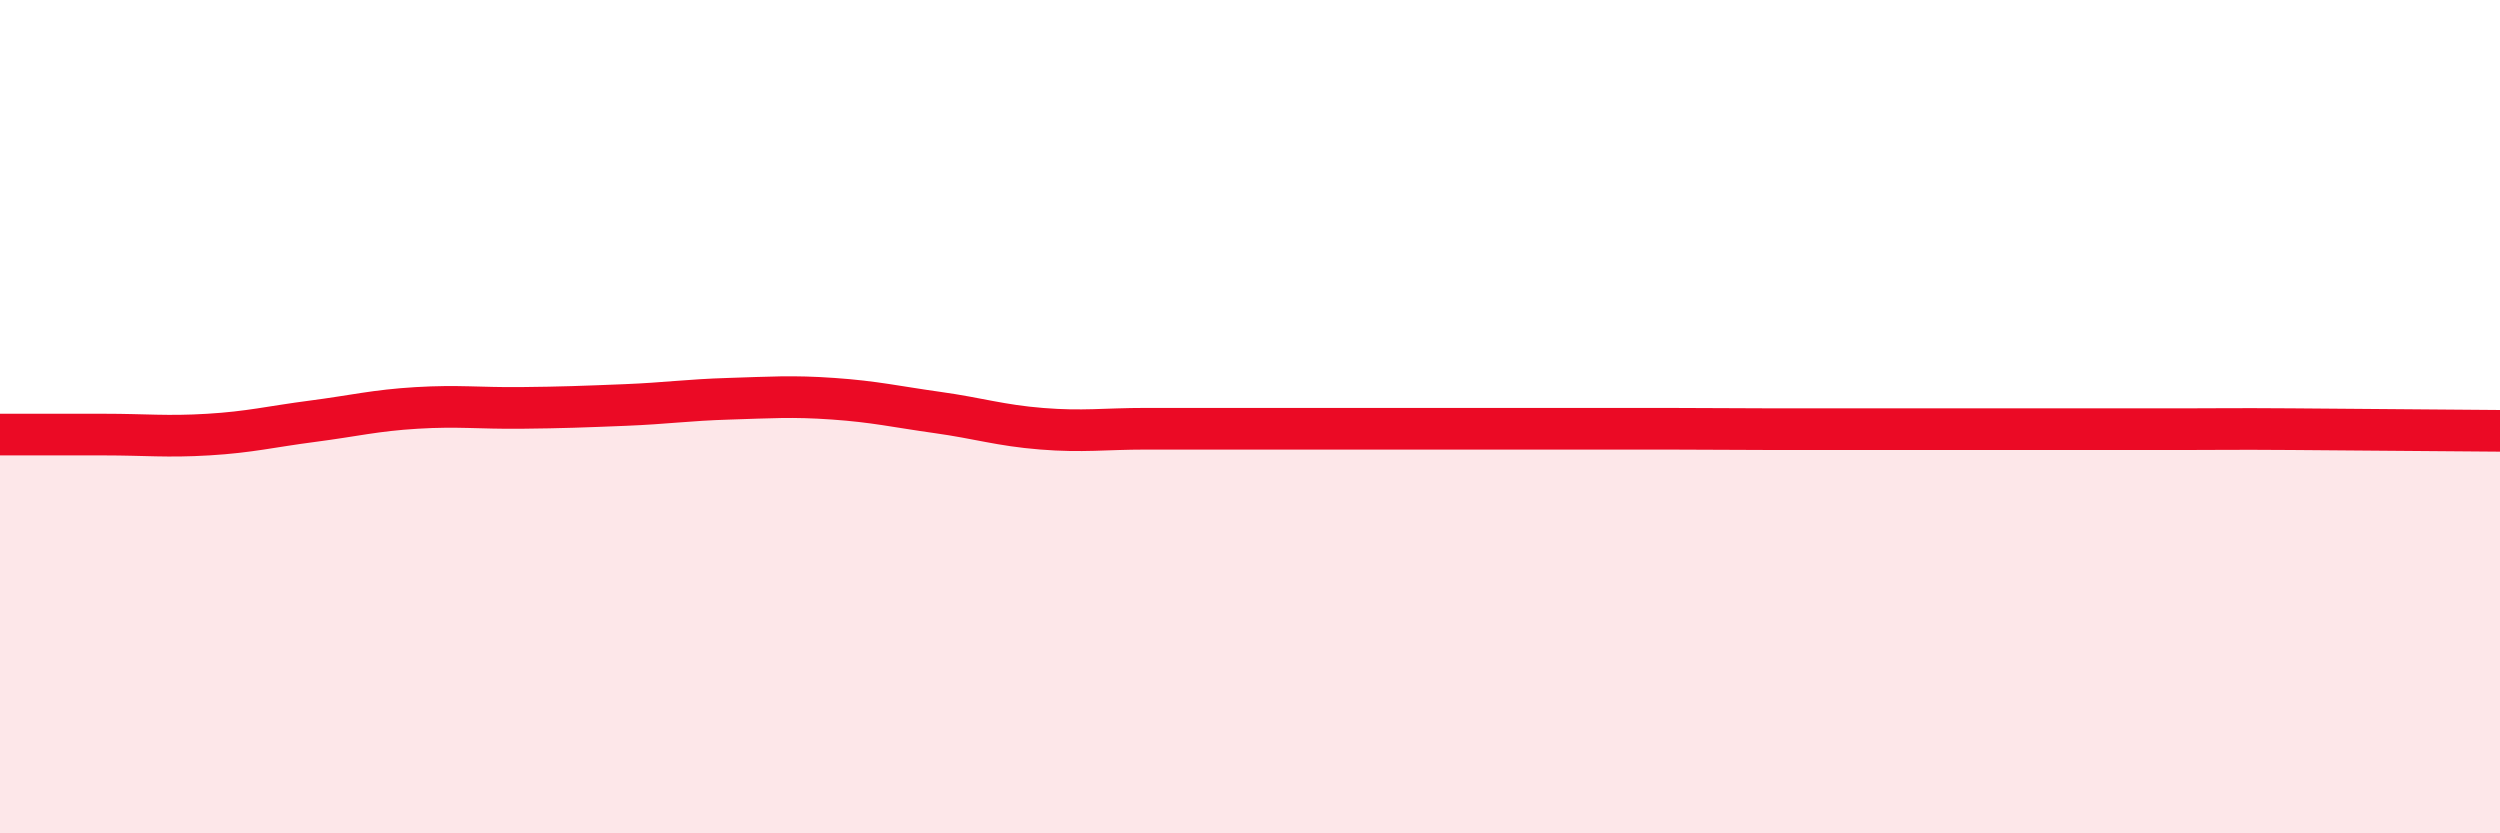 
    <svg width="60" height="20" viewBox="0 0 60 20" xmlns="http://www.w3.org/2000/svg">
      <path
        d="M 0,10.43 C 0.5,10.43 1.5,10.43 2.5,10.43 C 3.5,10.43 4,10.49 5,10.43 C 6,10.37 6.5,10.24 7.5,10.11 C 8.5,9.98 9,9.85 10,9.79 C 11,9.73 11.5,9.8 12.5,9.79 C 13.5,9.78 14,9.76 15,9.72 C 16,9.68 16.5,9.6 17.5,9.57 C 18.5,9.54 19,9.5 20,9.57 C 21,9.64 21.5,9.76 22.5,9.9 C 23.5,10.04 24,10.21 25,10.29 C 26,10.37 26.5,10.29 27.5,10.29 C 28.5,10.29 29,10.29 30,10.29 C 31,10.29 31.5,10.29 32.5,10.29 C 33.5,10.29 34,10.29 35,10.29 C 36,10.29 36.5,10.29 37.5,10.29 C 38.5,10.29 39,10.29 40,10.29 C 41,10.29 41.5,10.3 42.5,10.3 C 43.5,10.3 44,10.3 45,10.3 C 46,10.3 46.5,10.3 47.5,10.3 C 48.5,10.3 49,10.3 50,10.3 C 51,10.3 51.5,10.3 52.5,10.3 C 53.5,10.3 53.5,10.29 55,10.3 C 56.5,10.31 59,10.33 60,10.34L60 20L0 20Z"
        fill="#EB0A25"
        opacity="0.1"
        stroke-linecap="round"
        stroke-linejoin="round"
      />
      <path
        d="M 0,10.43 C 0.5,10.43 1.5,10.43 2.5,10.43 C 3.5,10.43 4,10.49 5,10.43 C 6,10.37 6.5,10.24 7.5,10.11 C 8.5,9.98 9,9.85 10,9.79 C 11,9.73 11.5,9.8 12.5,9.79 C 13.5,9.78 14,9.76 15,9.72 C 16,9.68 16.5,9.6 17.5,9.57 C 18.5,9.54 19,9.5 20,9.57 C 21,9.64 21.5,9.76 22.5,9.9 C 23.5,10.04 24,10.21 25,10.29 C 26,10.37 26.5,10.29 27.5,10.29 C 28.5,10.29 29,10.29 30,10.29 C 31,10.29 31.5,10.29 32.5,10.29 C 33.5,10.29 34,10.29 35,10.29 C 36,10.29 36.5,10.29 37.5,10.29 C 38.5,10.29 39,10.29 40,10.29 C 41,10.29 41.5,10.3 42.5,10.3 C 43.5,10.3 44,10.3 45,10.3 C 46,10.3 46.5,10.3 47.5,10.3 C 48.5,10.3 49,10.3 50,10.3 C 51,10.3 51.5,10.3 52.5,10.3 C 53.5,10.3 53.5,10.29 55,10.3 C 56.5,10.31 59,10.33 60,10.34"
        stroke="#EB0A25"
        stroke-width="1"
        fill="none"
        stroke-linecap="round"
        stroke-linejoin="round"
      />
    </svg>
  